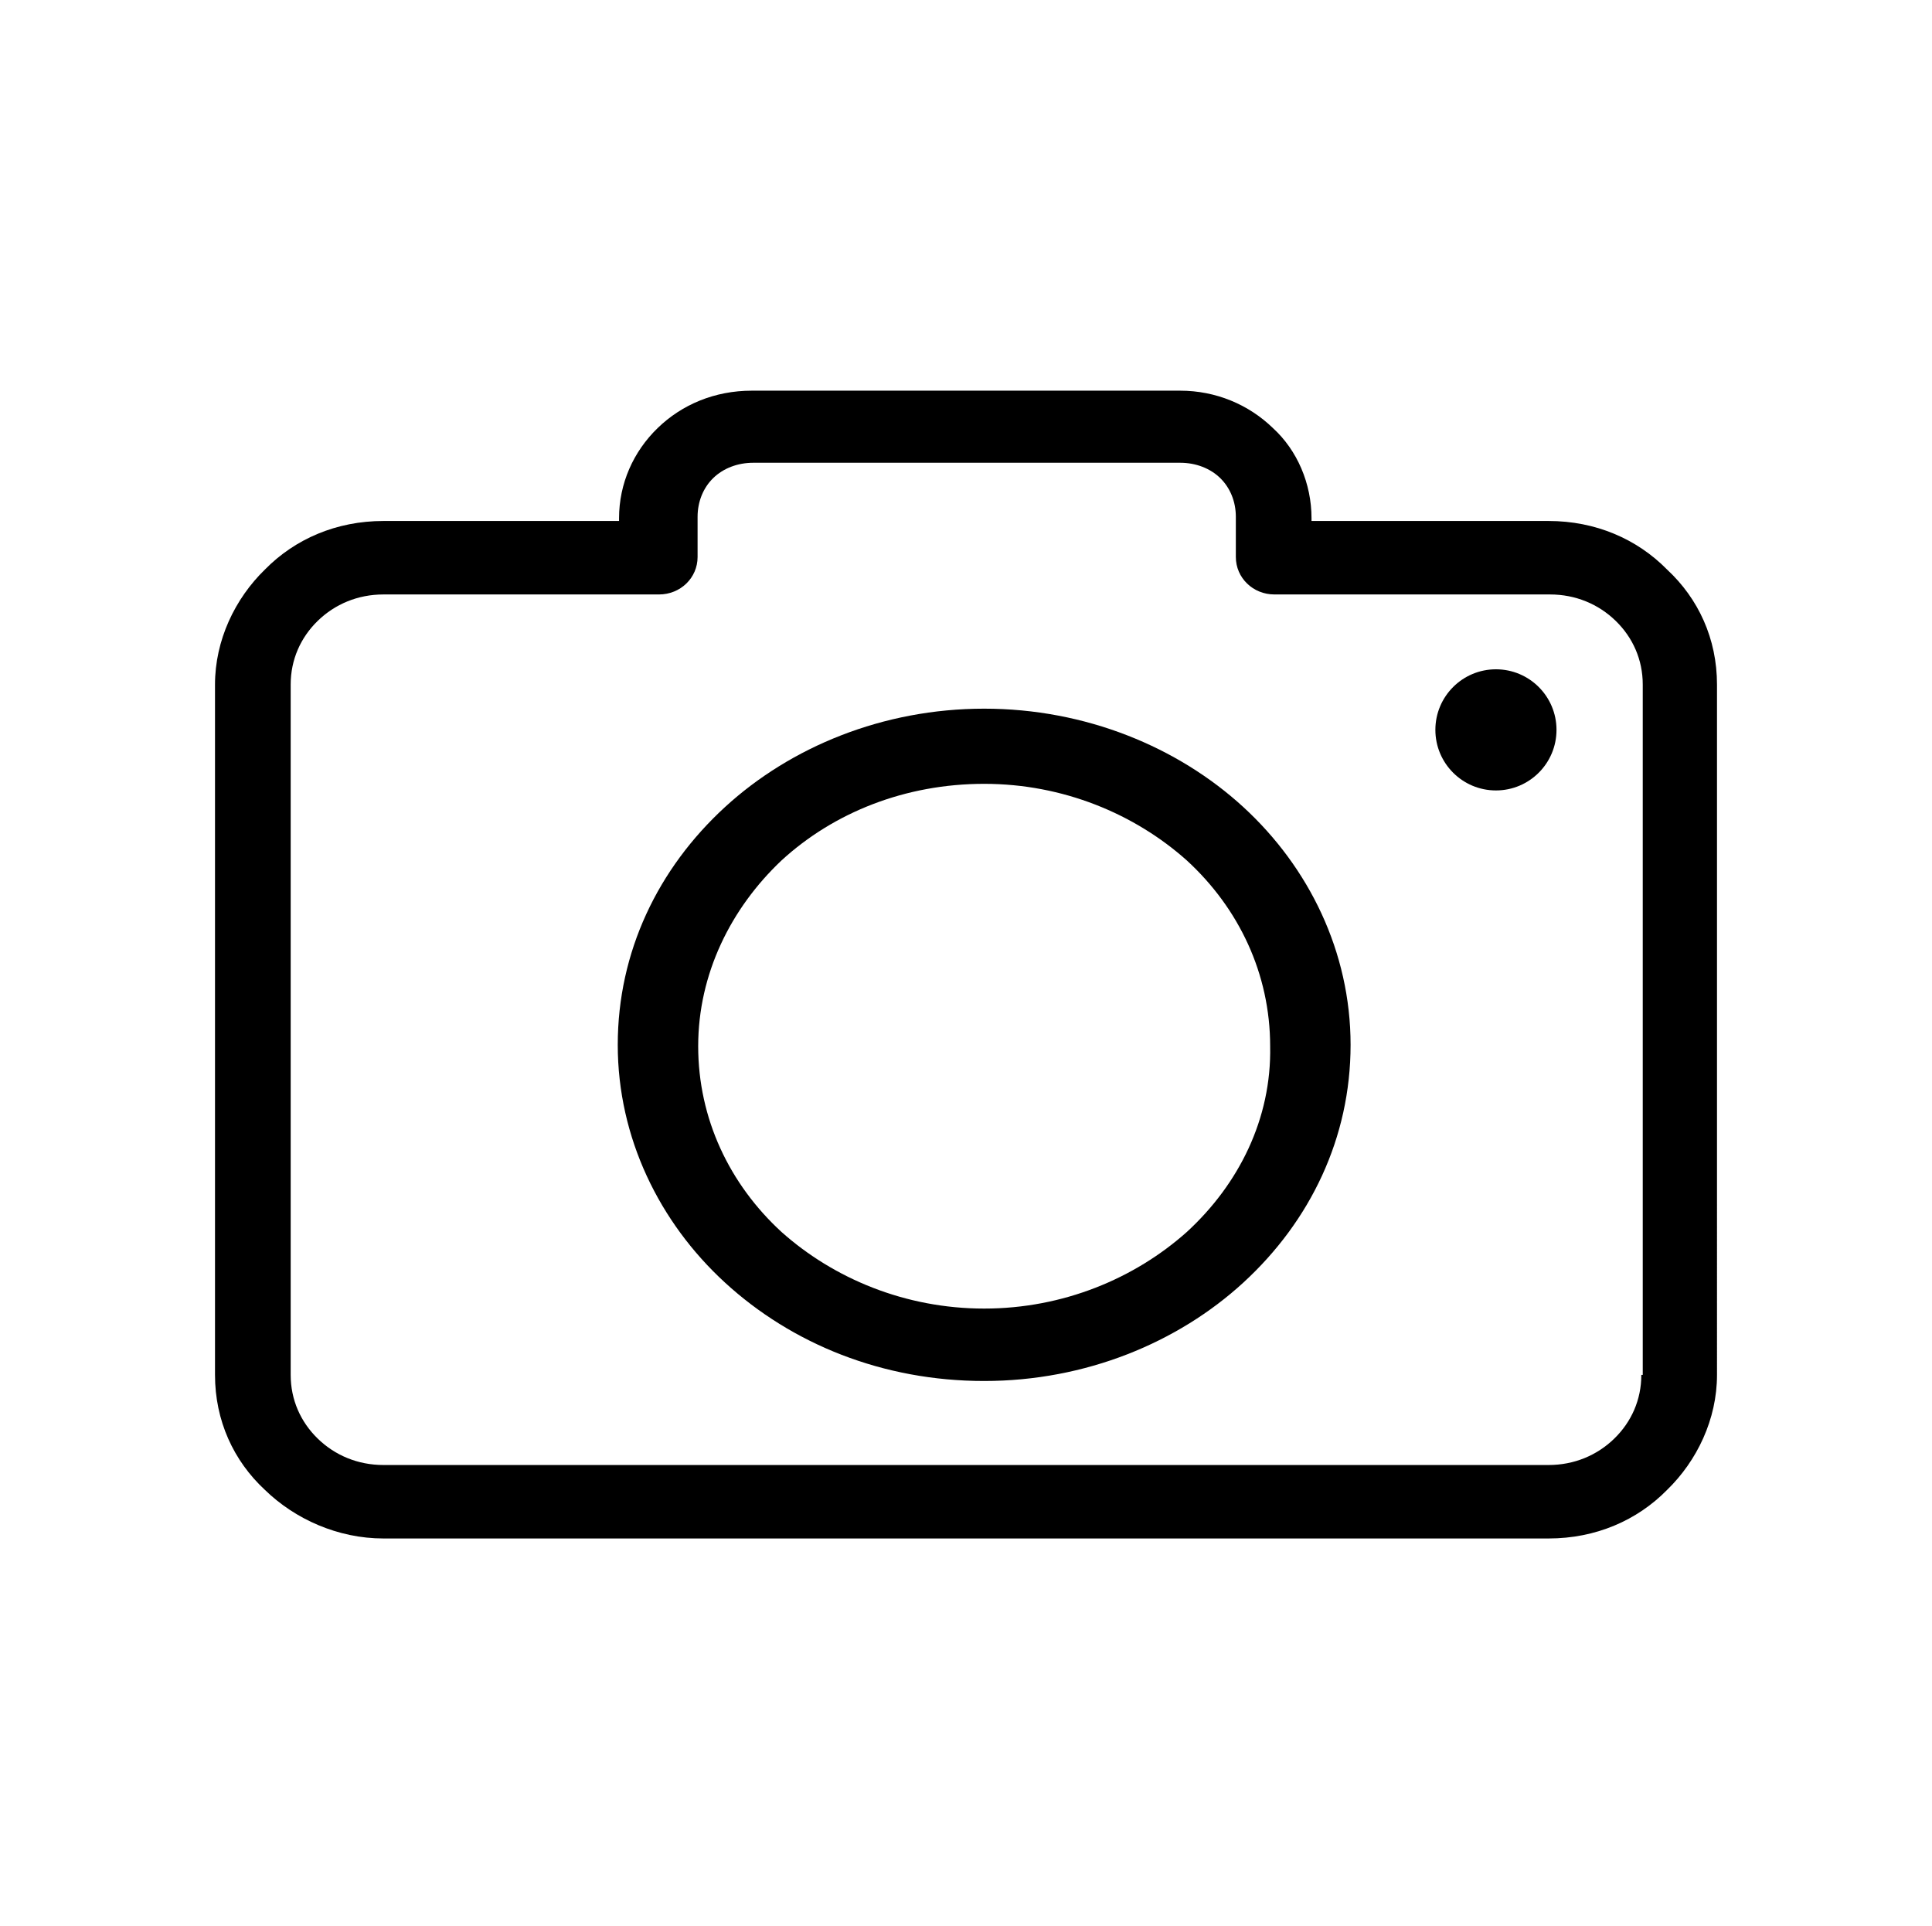 <svg xmlns="http://www.w3.org/2000/svg" width="638" height="636" xmlns:v="https://vecta.io/nano"><path d="M550.498 188.047c-9.901-10.07-23.574-16.021-39.133-16.021h-78.266v-.915c0-11.443-4.715-22.429-12.73-29.752C412.354 133.577 401.51 129 389.722 129H248.278c-12.259 0-23.103 4.577-31.118 12.359s-12.73 18.309-12.73 29.752v.915h-77.795c-15.559 0-29.232 5.95-39.133 16.021C77.601 197.659 71 211.391 71 226.039v227.949c0 15.105 6.129 28.379 16.502 37.992 9.901 9.612 24.046 16.02 39.133 16.02h384.73c15.559 0 29.232-5.95 39.133-16.021 9.901-9.612 16.502-23.344 16.502-37.992V226.039c0-15.105-6.129-28.379-16.502-37.992zm-8.015 265.941h-.471c0 8.239-3.3 15.563-8.958 21.056s-13.202 8.697-21.688 8.697h-384.73c-8.487 0-16.03-3.204-21.688-8.697s-8.958-12.816-8.958-21.056V226.039c0-8.239 3.3-15.563 8.958-21.056s13.202-8.697 21.688-8.697h90.996c7.072 0 12.73-5.493 12.73-12.359v-13.274c0-5.035 1.886-9.612 5.186-12.816s8.015-5.035 13.202-5.035h140.973c5.186 0 9.901 1.831 13.202 5.035s5.186 7.781 5.186 12.816v13.274c0 6.866 5.658 12.359 12.73 12.359h90.996c8.487 0 16.03 3.204 21.688 8.697s8.958 12.816 8.958 21.056v227.949zM325 234c-33.447 0-63.943 12.634-85.585 32.488C217.28 286.793 204 314.317 204 345s13.772 58.659 35.415 78.512C261.549 443.817 291.553 456 325 456s63.943-12.634 85.585-32.488C432.72 403.207 446 375.683 446 345s-13.772-58.659-35.415-78.512S358.447 234 325 234zm66.894 172.817c-17.215 15.341-40.825 25.268-66.894 25.268s-49.679-9.927-66.894-25.268c-17.215-15.793-27.545-37.451-27.545-61.366s10.821-45.573 27.545-61.366c17.215-15.793 40.825-25.268 66.894-25.268s49.679 9.927 66.894 25.268c17.215 15.793 27.545 37.451 27.545 61.366.492 23.915-10.329 45.573-27.545 61.366z"/><circle cx="494" cy="241" r="20"/></svg>